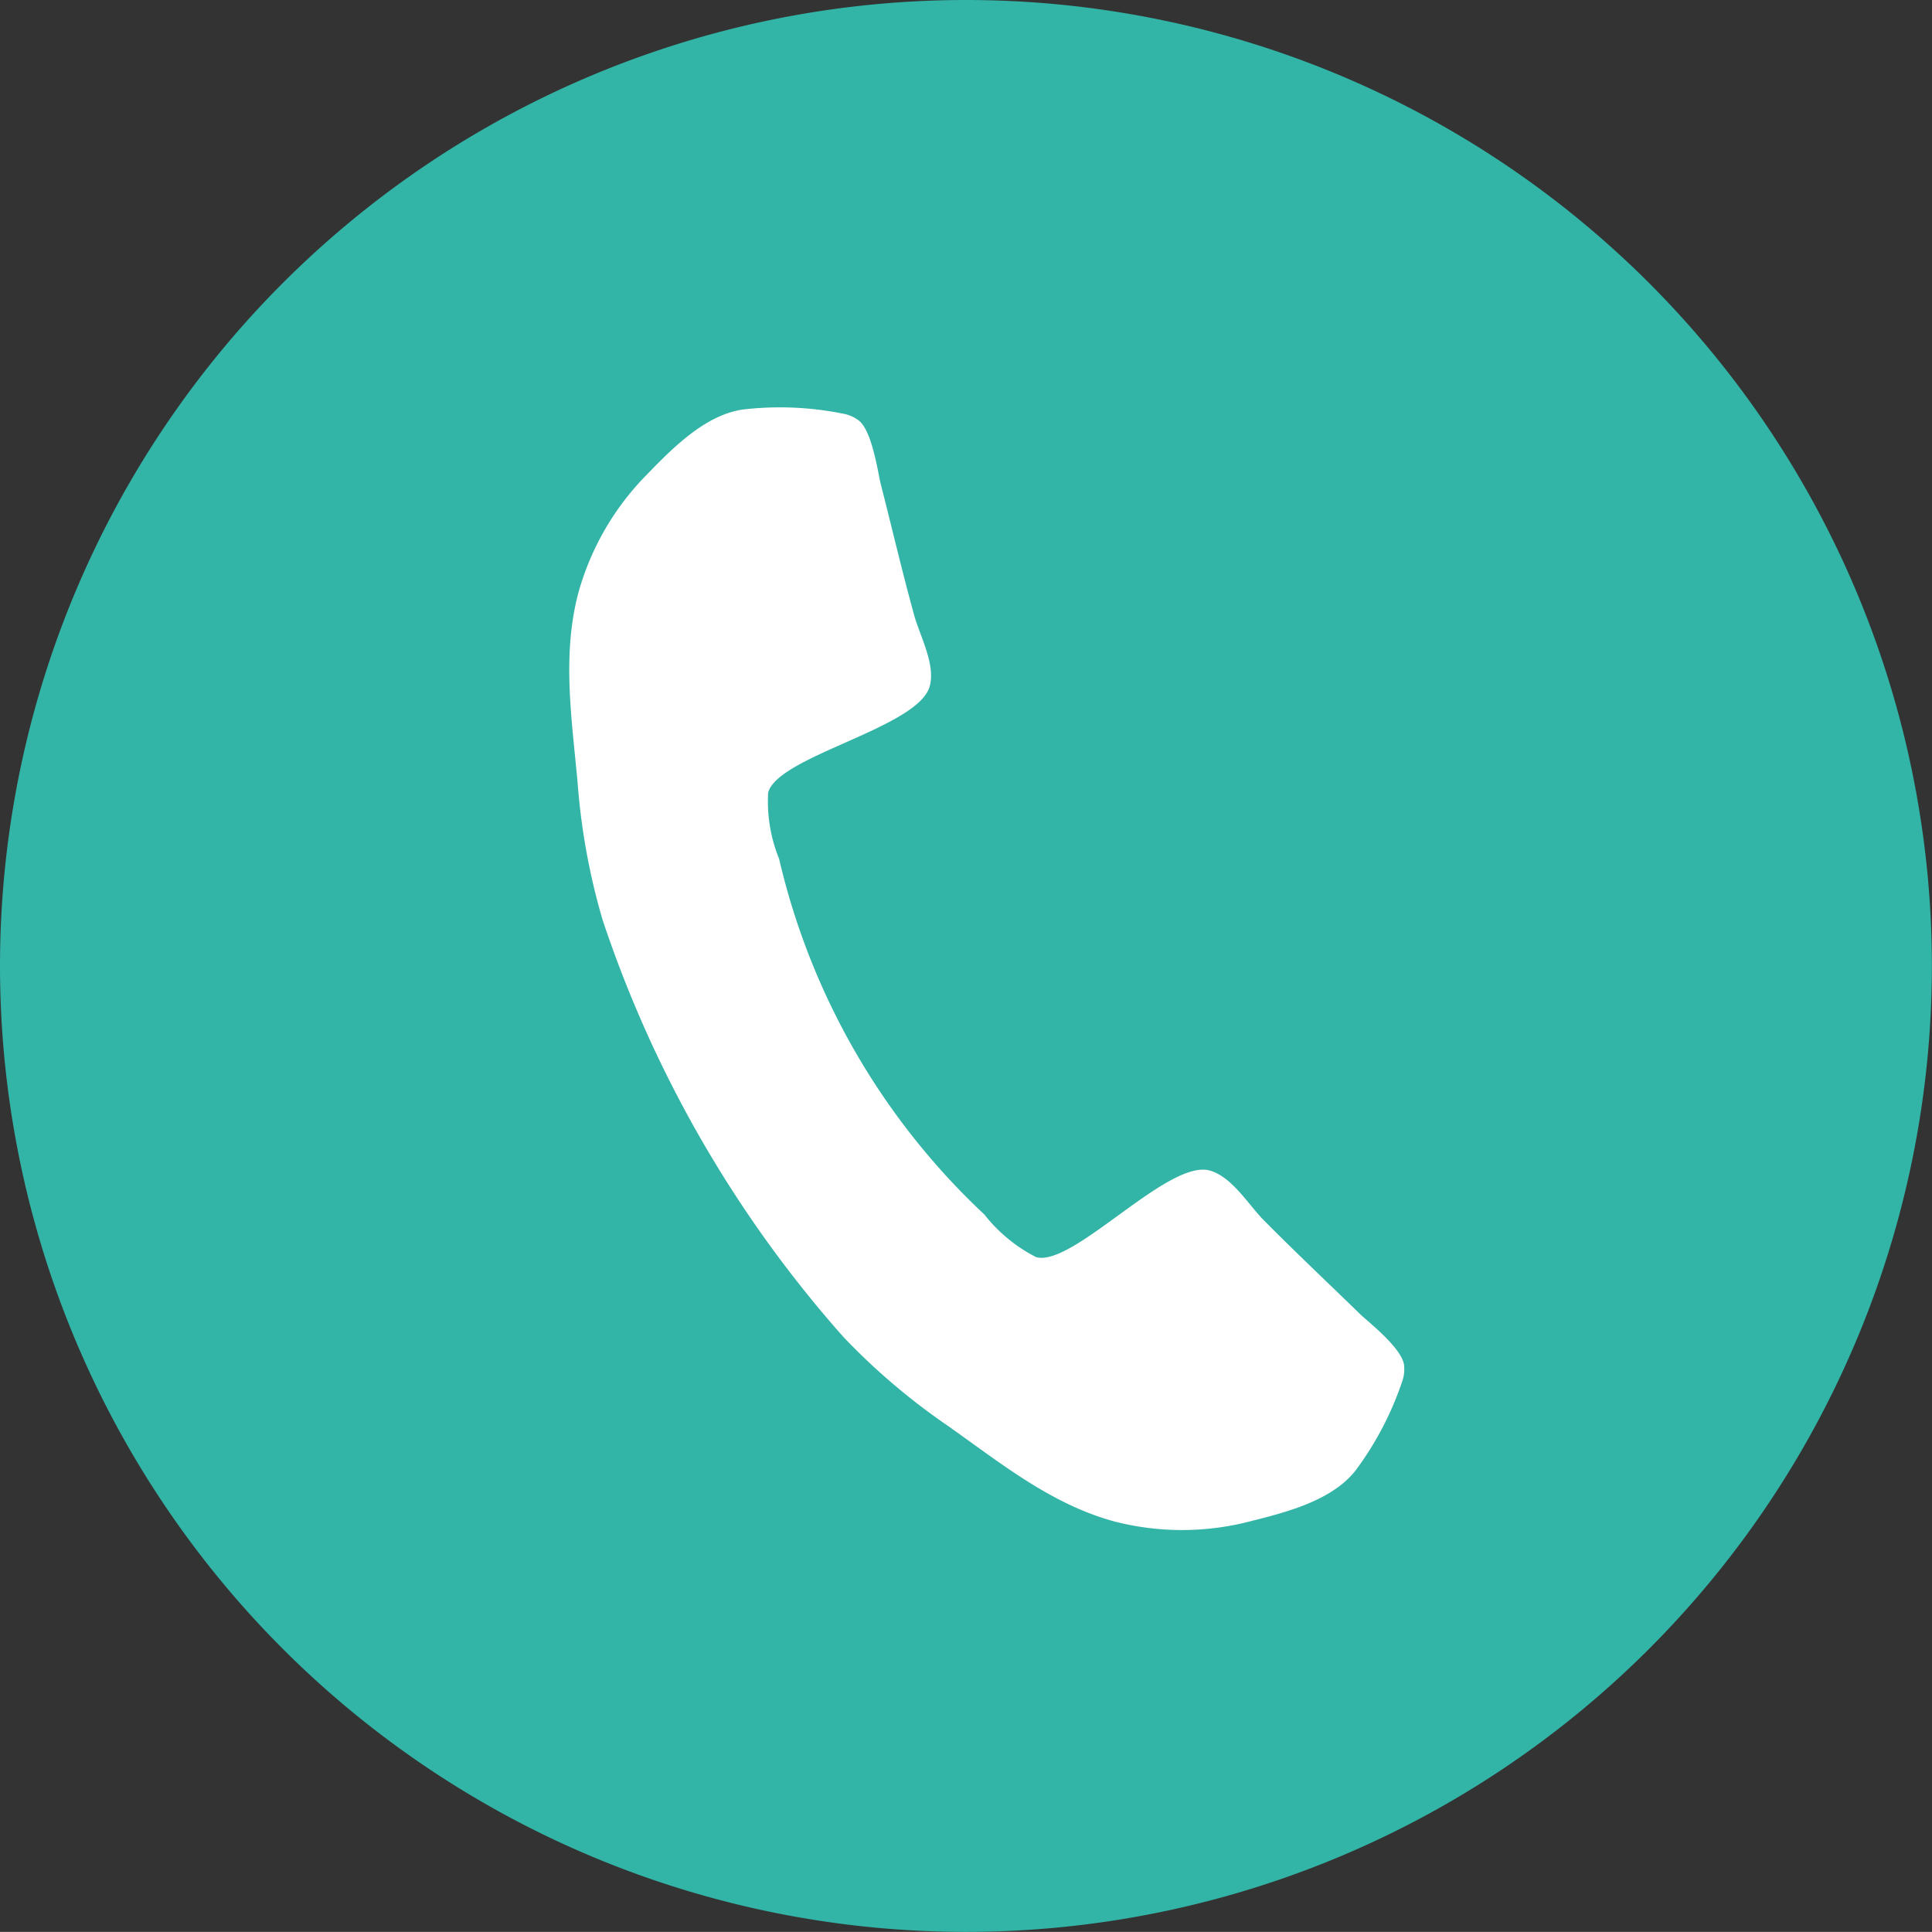 <svg id="Call-icon" xmlns="http://www.w3.org/2000/svg" width="84.875" height="84.87" viewBox="0 0 84.875 84.87">
  <rect x="0" y="0" width="84.875" height="84.87" fill="#333333" stroke="none"/>
<defs>
    <style>
      .cls-1 {
        fill: #32b4a6;
      }

      .cls-1, .cls-2 {
        fill-rule: evenodd;
      }

      .cls-2 {
        fill: #fff;
      }
    </style>
  </defs>
  <path class="cls-1" d="M441.437,1233.19A42.435,42.435,0,1,1,399,1275.62,42.436,42.436,0,0,1,441.437,1233.19Z" transform="translate(-399 -1233.19)"/>
  <path id="Call" class="cls-2" d="M460.606,1293.86a1.6,1.6,0,0,0,.08-0.66c-0.042-.69-1.341-1.75-1.863-2.21-1.459-1.42-2.957-2.83-4.378-4.27-0.654-.7-1.376-1.86-2.31-2.11-1.838-.49-5.982,4.24-7.609,3.81a6.813,6.813,0,0,1-2.277-1.87,31.042,31.042,0,0,1-9.022-15.63,6.718,6.718,0,0,1-.481-2.91c0.436-1.62,6.609-2.84,7.1-4.68,0.25-.94-0.4-2.14-0.668-3.05-0.542-1.96-1.008-3.96-1.512-5.93-0.14-.69-0.407-2.34-0.984-2.72a1.591,1.591,0,0,0-.608-0.26,14.063,14.063,0,0,0-4.439-.19c-1.646.24-3.063,1.67-4.179,2.82a11.94,11.94,0,0,0-3.039,5.2c-0.751,2.8-.284,5.64-0.036,8.45a29.112,29.112,0,0,0,1.088,5.94,52.692,52.692,0,0,0,10.588,18.34,28.772,28.772,0,0,0,4.6,3.91c2.311,1.63,4.535,3.45,7.338,4.2a11.912,11.912,0,0,0,6.017-.04c1.557-.39,3.5-0.9,4.532-2.2A14.037,14.037,0,0,0,460.606,1293.86Z" transform="translate(-399 -1233.19)"/>
</svg>
